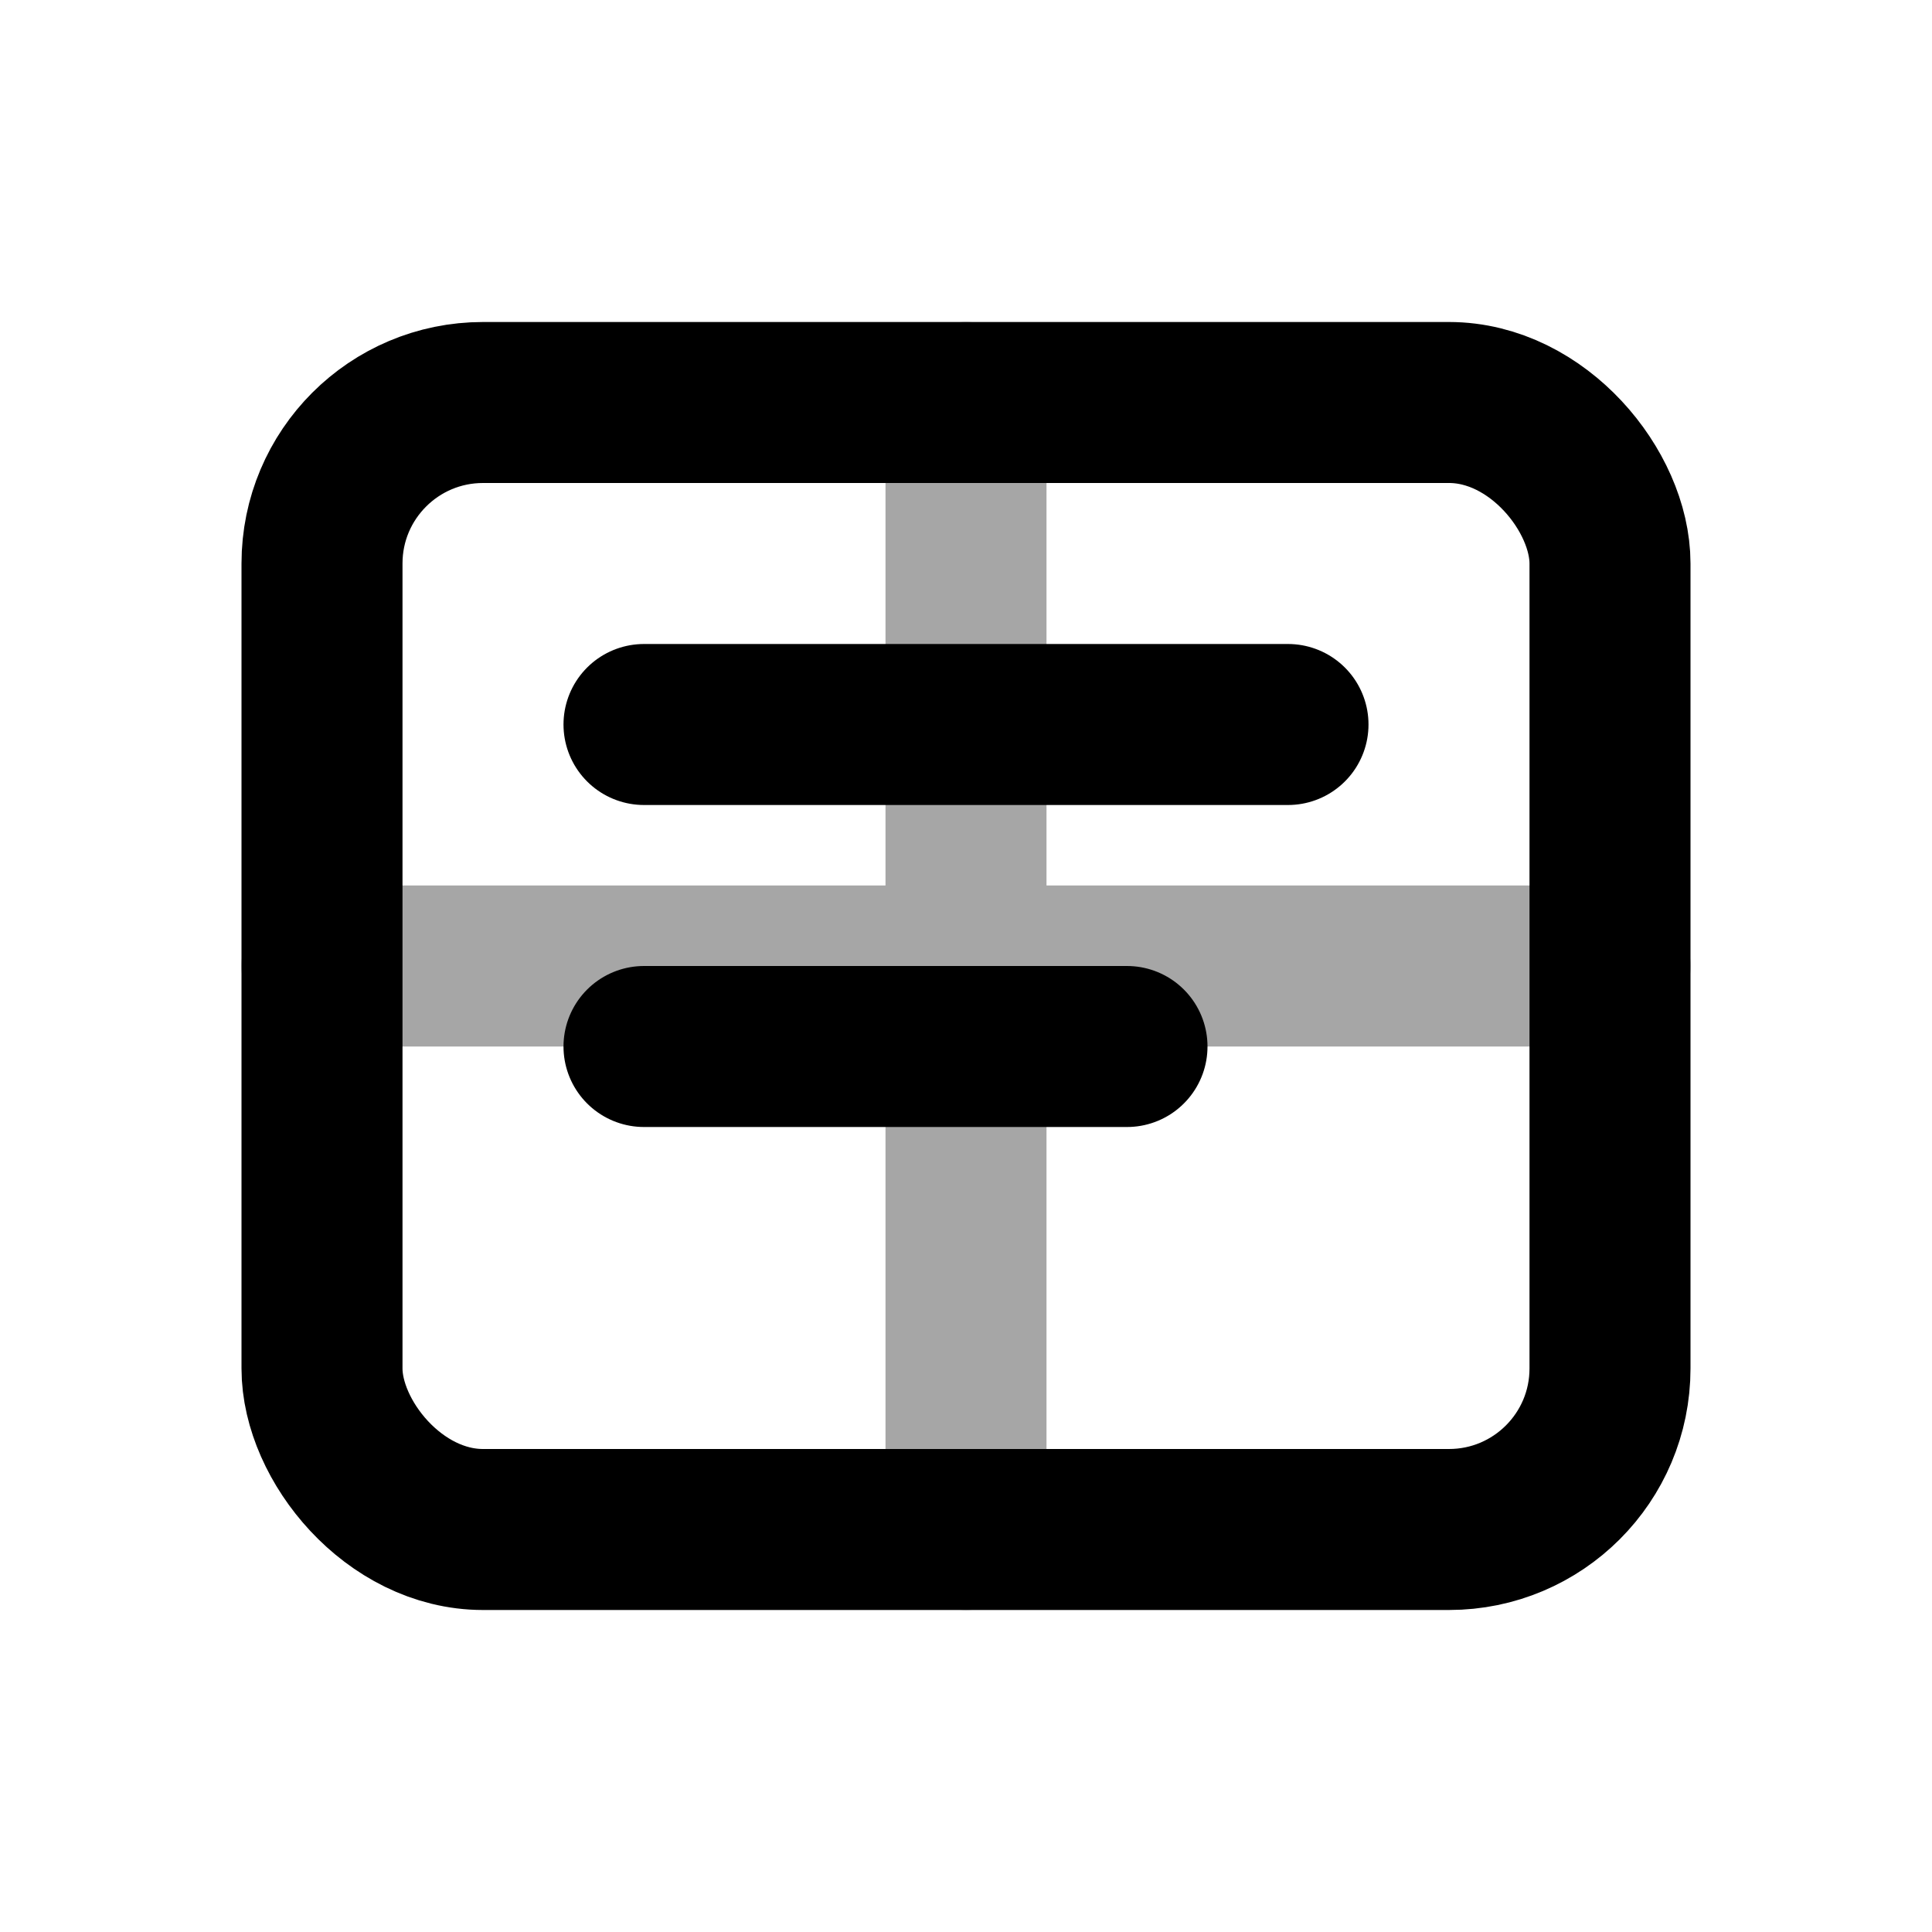 <svg xmlns="http://www.w3.org/2000/svg" viewBox="0 0 24 24" fill="none" stroke="currentColor" stroke-width="2" stroke-linecap="round" stroke-linejoin="round">
  <rect x="4" y="5" width="16" height="14" rx="2"/>
  <path d="M8 9h8M8 13h6"/>
  <path d="M12 5v14M4 12h16" opacity=".35"/>
</svg>